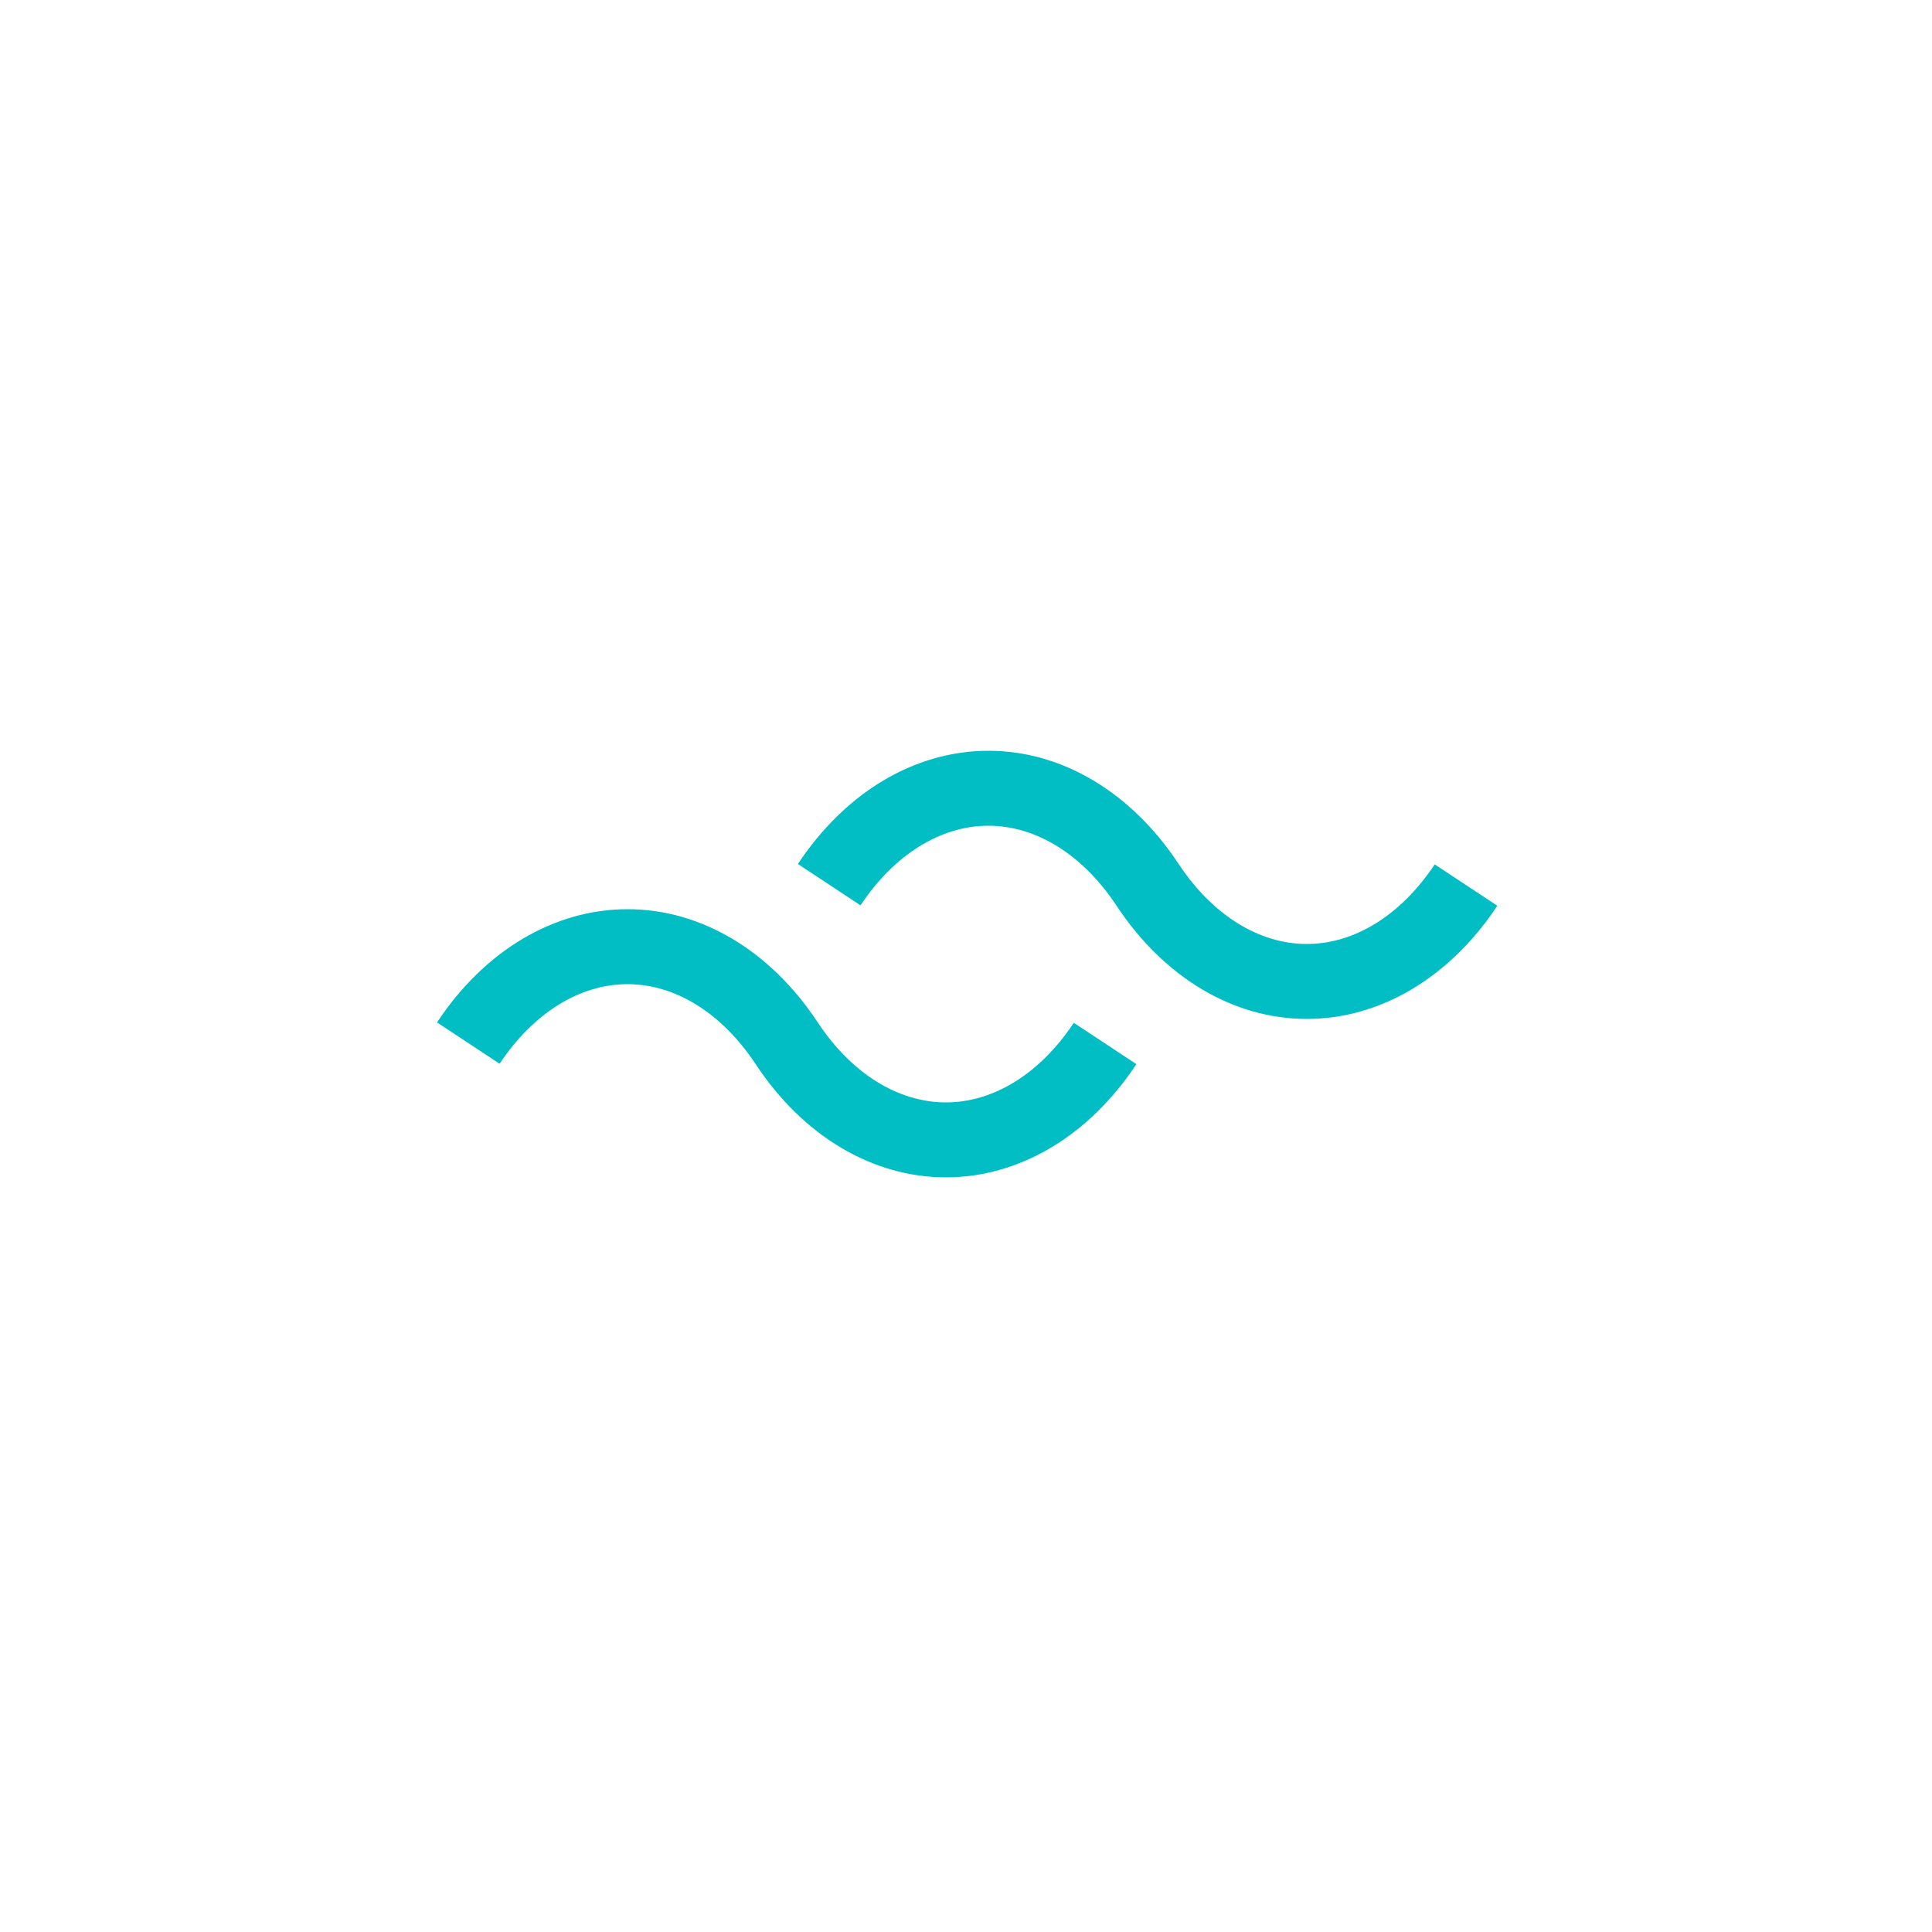 <?xml version="1.0" encoding="utf-8"?>
<!-- Generator: Adobe Illustrator 24.3.0, SVG Export Plug-In . SVG Version: 6.00 Build 0)  -->
<svg version="1.1" id="Calque_1" xmlns="http://www.w3.org/2000/svg" xmlns:xlink="http://www.w3.org/1999/xlink" x="0px" y="0px"
	 viewBox="0 0 500 500" style="enable-background:new 0 0 500 500;" xml:space="preserve">
<style type="text/css">
	.st0{fill:#00BEC3;}
</style>
<path class="st0" d="M244.8,304.7c-19,0-37-10.7-49.3-29.4c-8.7-13.1-20.7-20.6-33.1-20.6c-12.4,0-24.4,7.5-33.1,20.6l-16.2-10.7
	c12.3-18.6,30.3-29.3,49.3-29.3c19,0,37,10.7,49.3,29.4c8.7,13.1,20.7,20.6,33.1,20.6c12.4,0,24.4-7.5,33.1-20.6l16.2,10.7
	C281.8,294,263.8,304.7,244.8,304.7z"/>
<path class="st0" d="M338.2,263.7c-19,0-37-10.7-49.3-29.4c-8.7-13.1-20.7-20.6-33.1-20.6c-12.4,0-24.4,7.5-33.1,20.6l-16.2-10.7
	c12.3-18.6,30.3-29.3,49.3-29.3s37,10.7,49.3,29.4c8.7,13.1,20.7,20.6,33.1,20.6s24.4-7.5,33.1-20.6l16.2,10.7
	C375.2,253,357.2,263.7,338.2,263.7z"/>
</svg>
